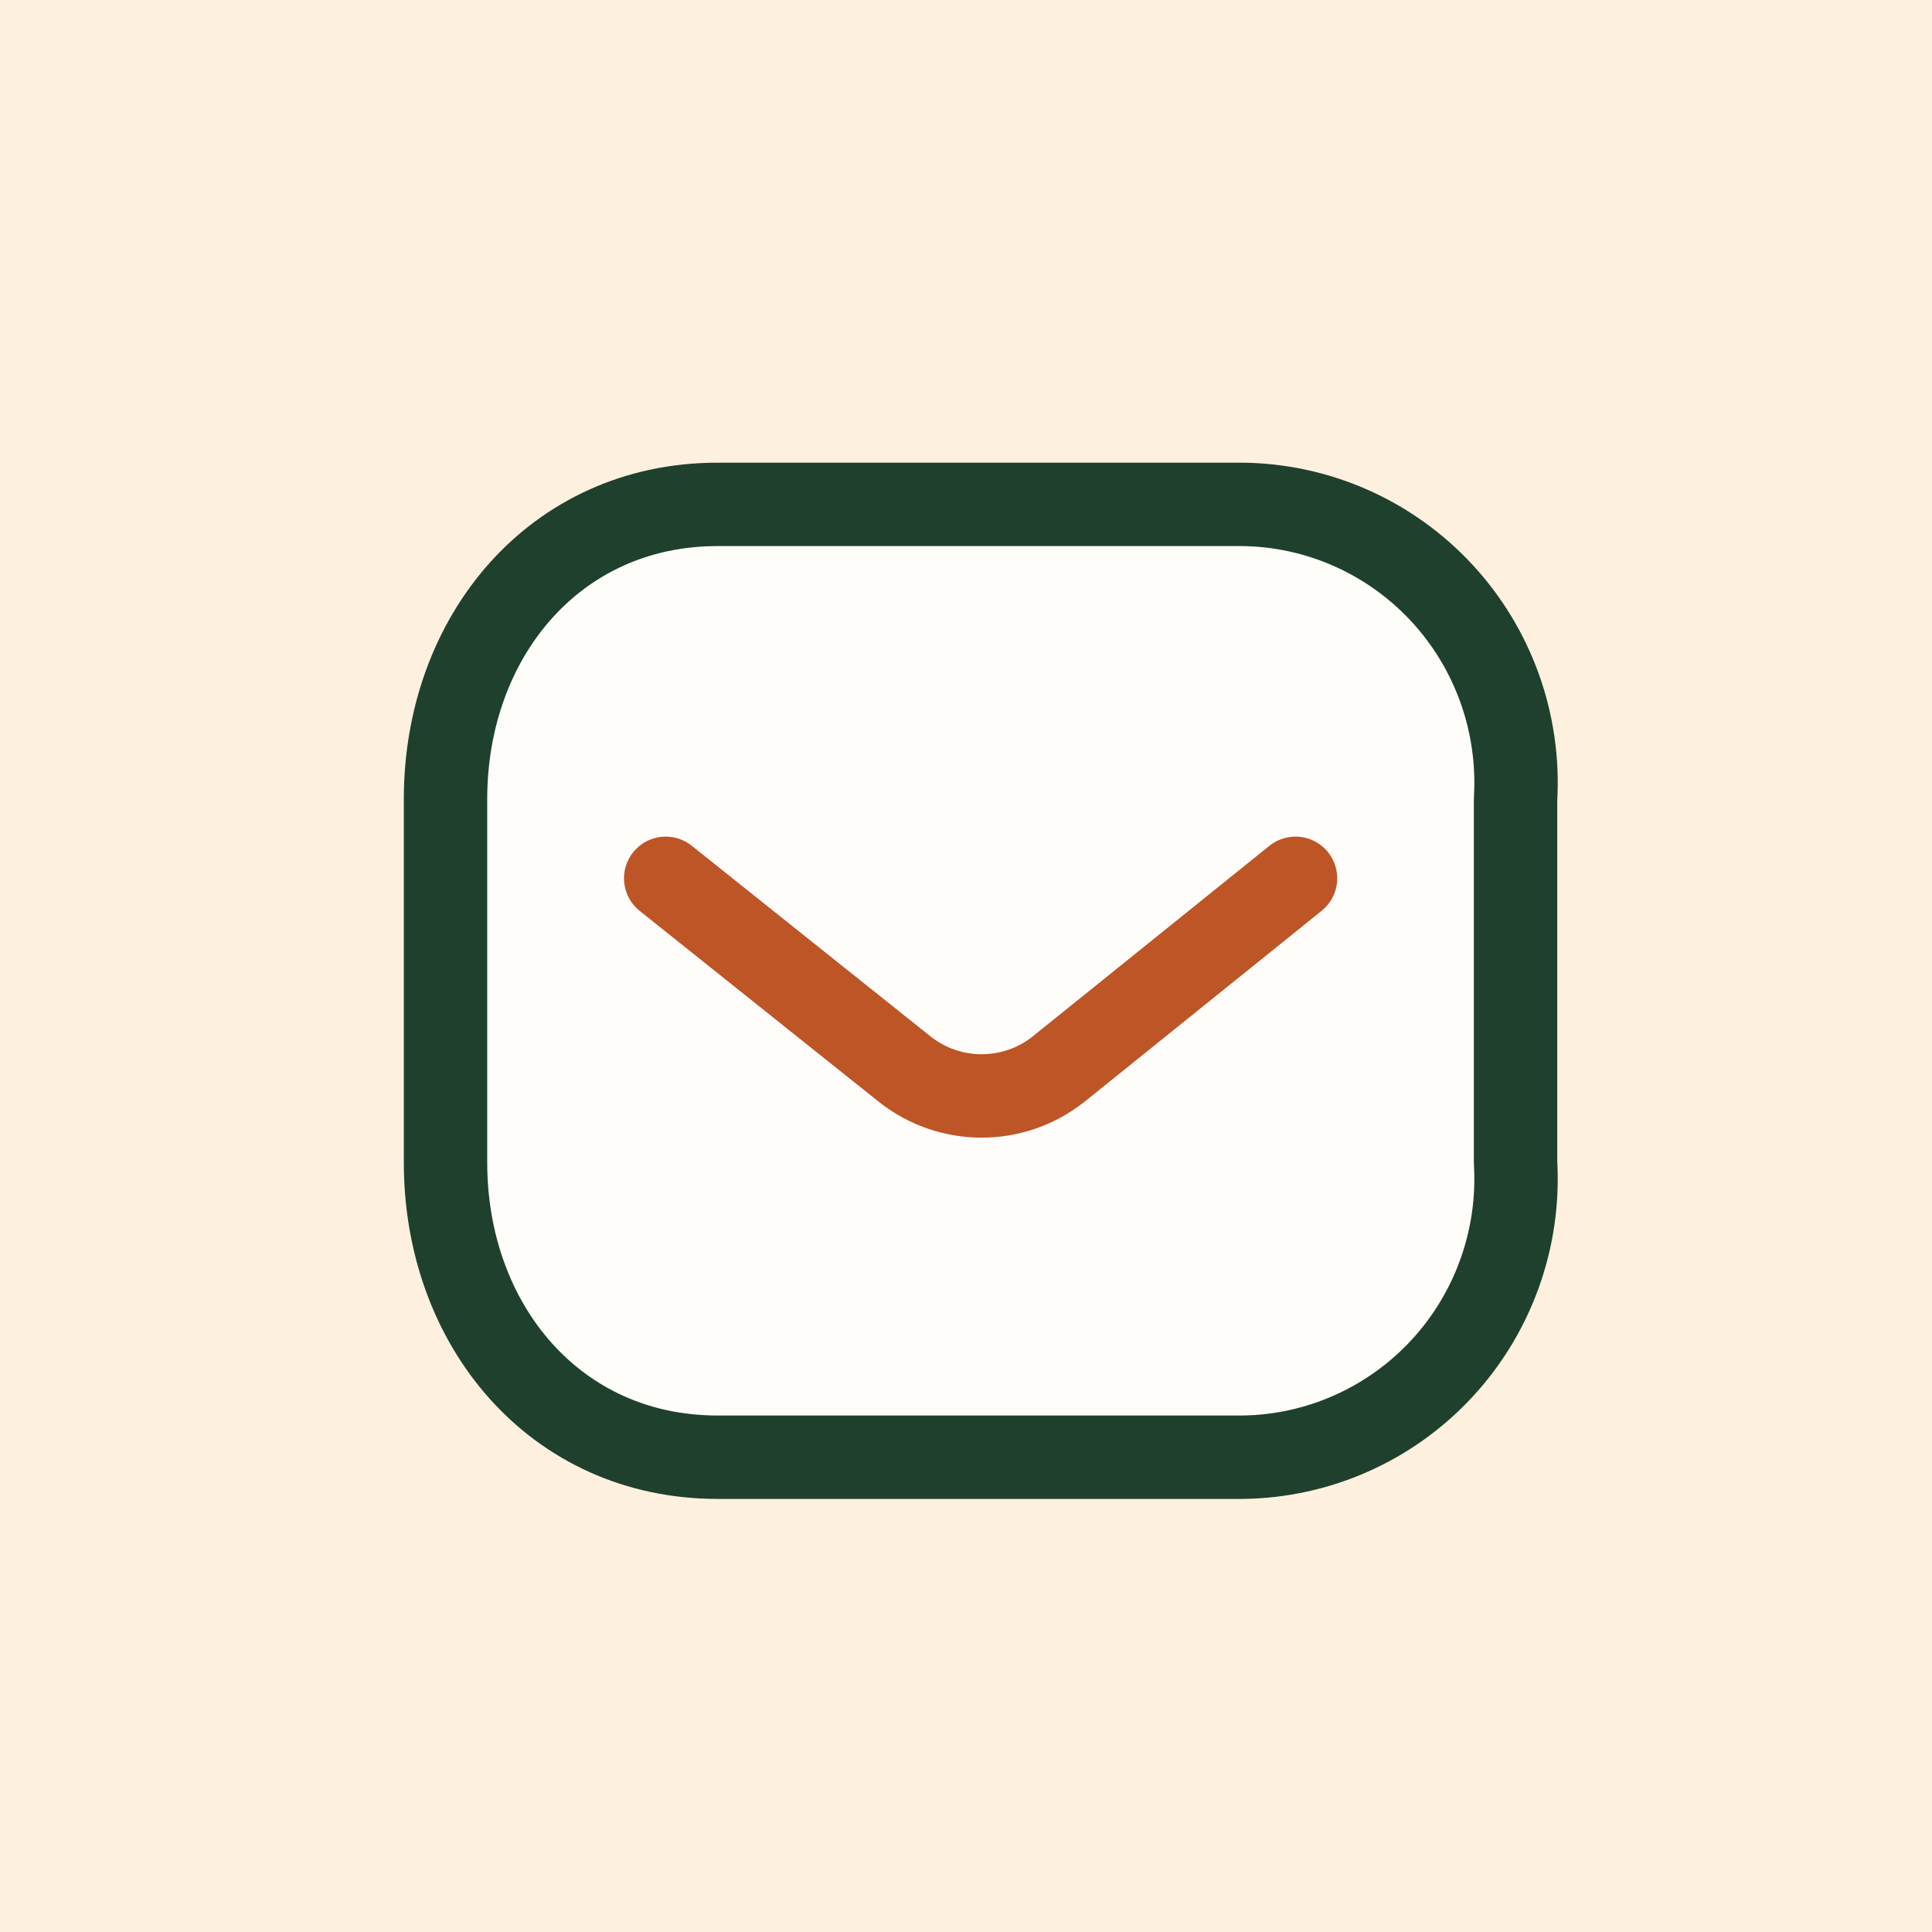 <?xml version="1.0" encoding="UTF-8" standalone="no"?>
<!DOCTYPE svg PUBLIC "-//W3C//DTD SVG 1.1//EN" "http://www.w3.org/Graphics/SVG/1.1/DTD/svg11.dtd">
<svg width="100%" height="100%" viewBox="0 0 60 60" version="1.1" xmlns="http://www.w3.org/2000/svg" xmlns:xlink="http://www.w3.org/1999/xlink" xml:space="preserve" xmlns:serif="http://www.serif.com/" style="fill-rule:evenodd;clip-rule:evenodd;stroke-linecap:round;stroke-linejoin:round;">
    <g>
        <rect x="0" y="0" width="60" height="60" style="fill:rgb(253,240,222);"/>
        <circle cx="30.459" cy="30.459" r="30.459" style="fill:rgb(253,240,222);"/>
        <path d="M22.286,15.664L38.585,15.664C40.935,15.69 43.172,16.684 44.775,18.413C46.377,20.142 47.206,22.457 47.067,24.817L47.067,36.102C47.206,38.462 46.377,40.776 44.775,42.505C43.172,44.235 40.935,45.228 38.585,45.255L22.286,45.255C17.238,45.255 13.836,41.148 13.836,36.102L13.836,24.817C13.836,19.771 17.238,15.664 22.286,15.664Z" style="fill:rgb(255,253,250);stroke:rgb(31,64,45);stroke-width:2.59px;"/>
        <path d="M40.233,27.277L32.859,33.215C31.463,34.309 29.507,34.309 28.111,33.215L20.674,27.277" style="fill:none;fill-rule:nonzero;stroke:rgb(190,85,39);stroke-width:2.59px;"/>
    </g>
</svg>
